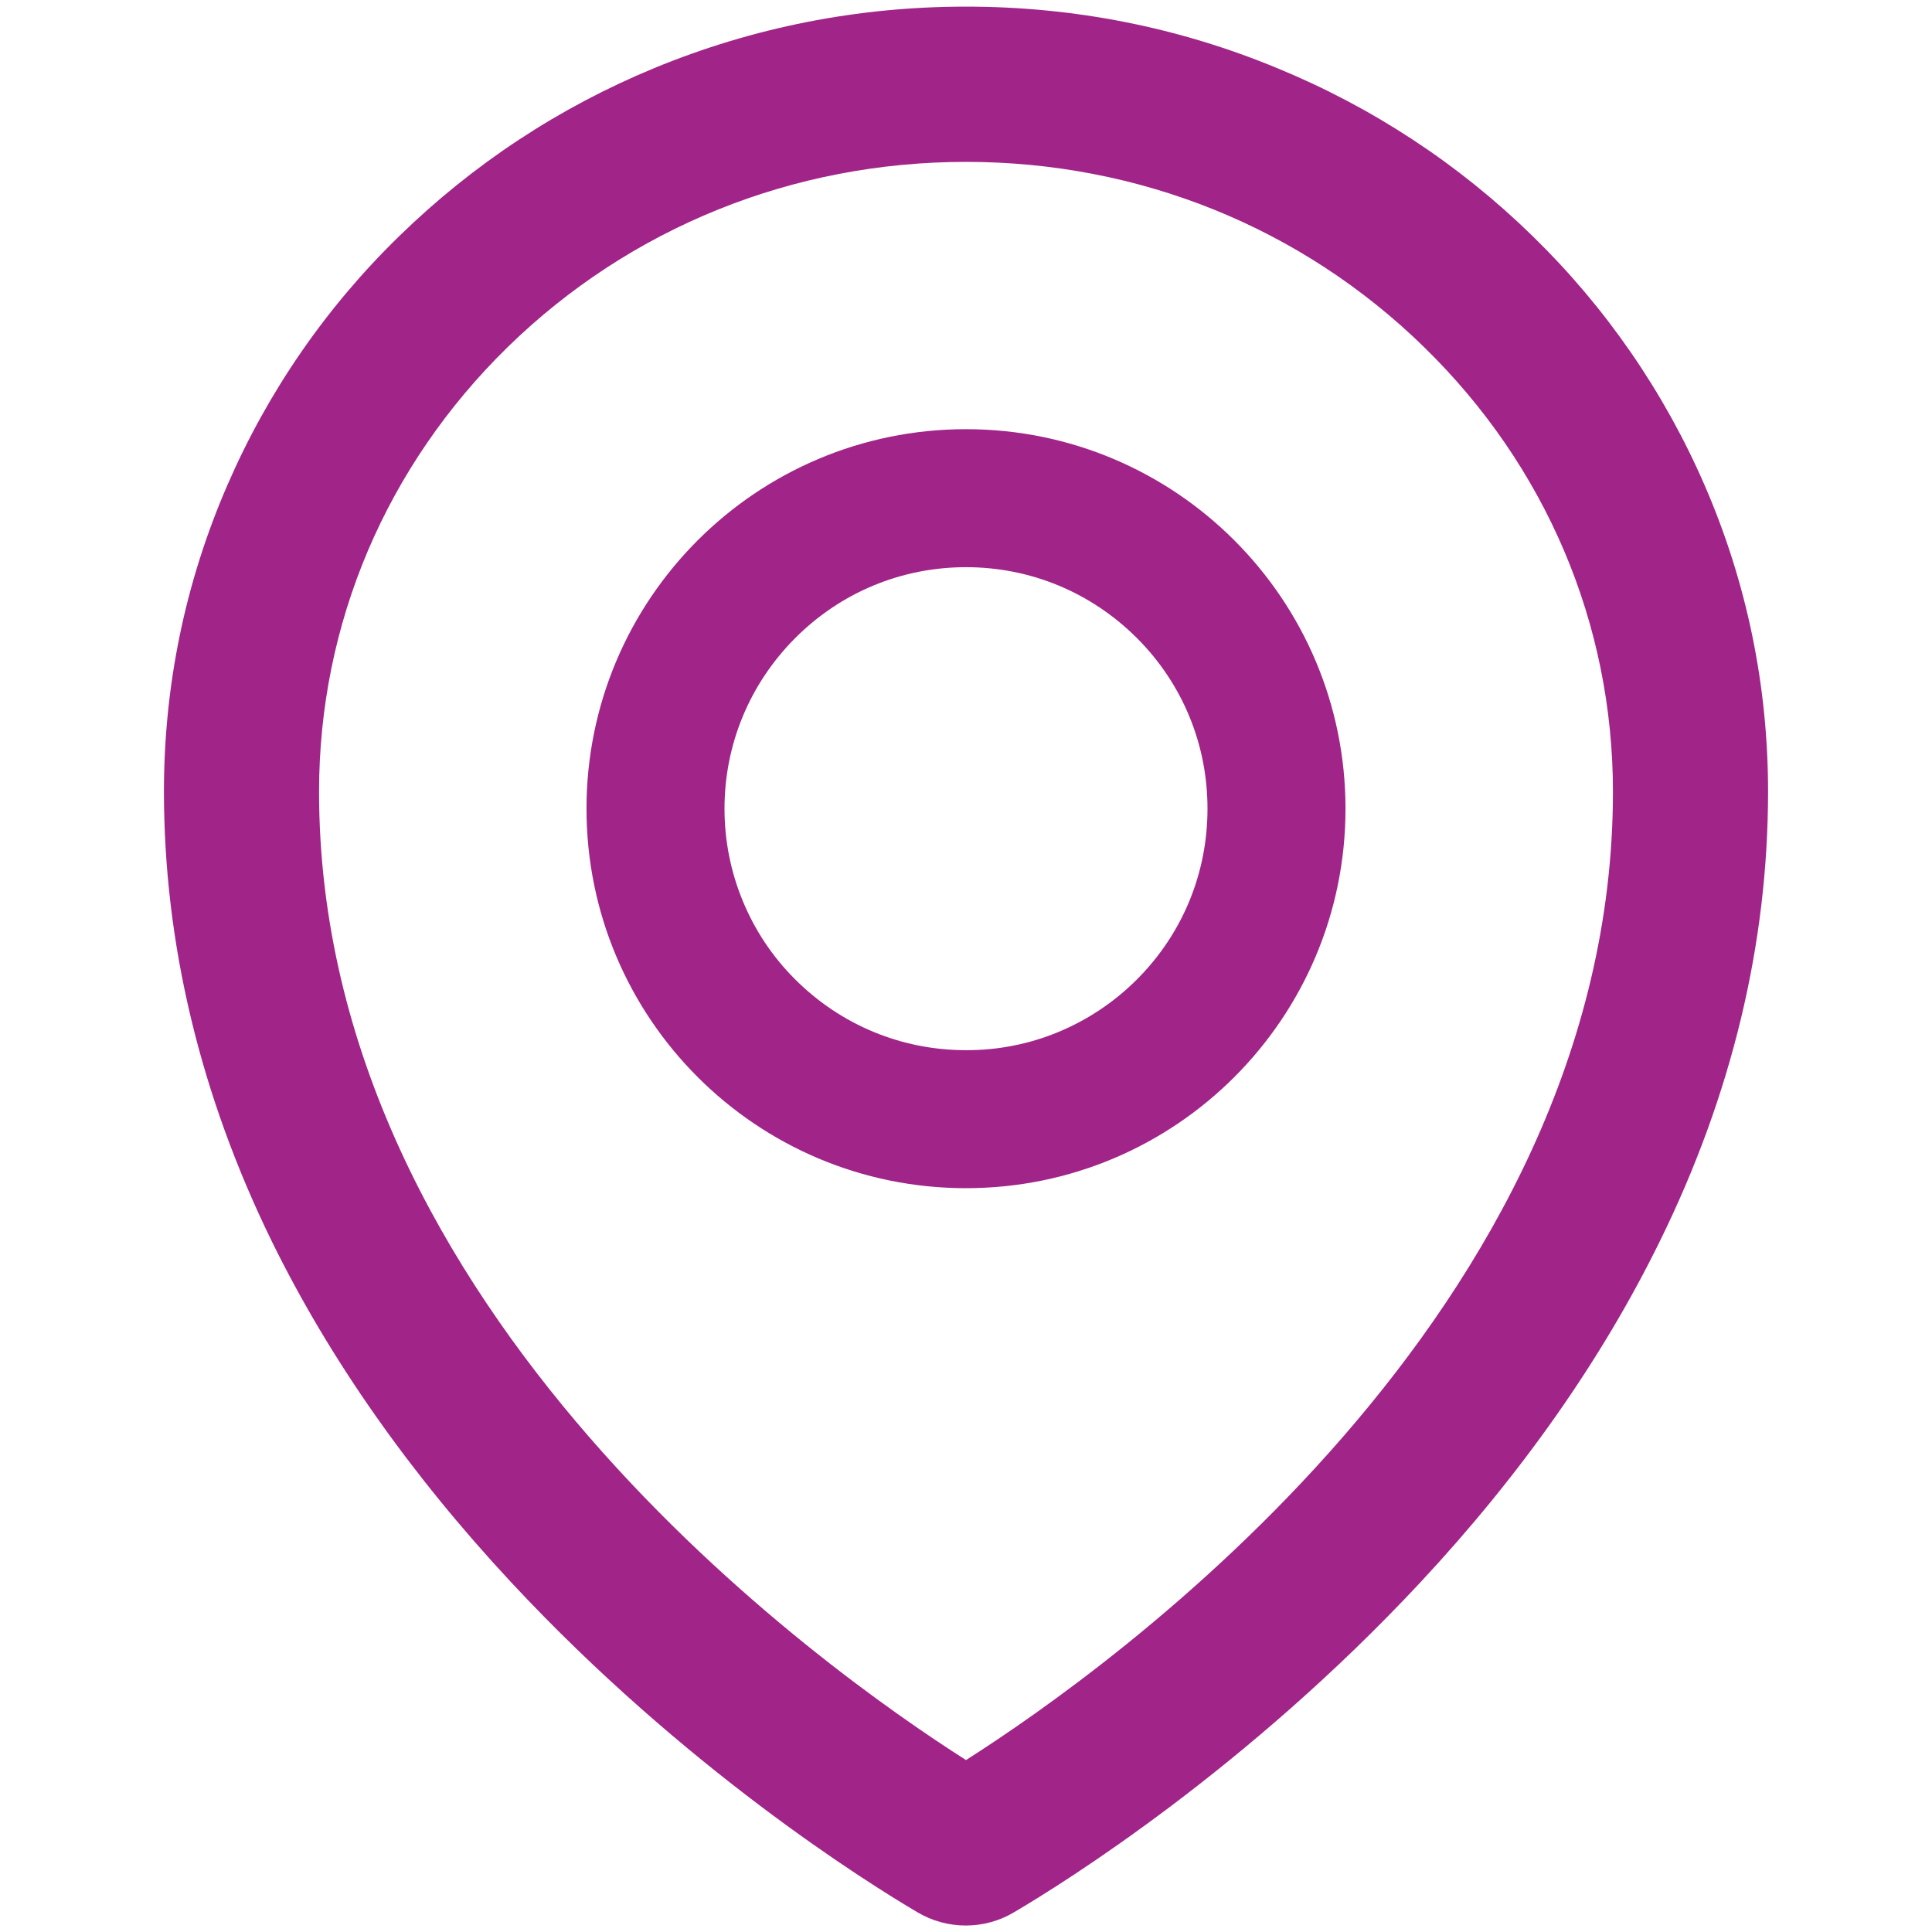 <svg width="14" height="14" viewBox="0 0 14 14" fill="none" xmlns="http://www.w3.org/2000/svg">
<path d="M12.353 3.518C12.059 2.84 11.635 2.226 11.105 1.71C10.573 1.19 9.946 0.778 9.258 0.495C8.542 0.198 7.783 0.048 7 0.048C6.217 0.048 5.458 0.198 4.742 0.493C4.05 0.779 3.43 1.188 2.895 1.709C2.365 2.224 1.941 2.838 1.647 3.517C1.342 4.22 1.188 4.967 1.188 5.735C1.188 6.838 1.452 7.937 1.97 8.996C2.388 9.848 2.97 10.678 3.705 11.467C4.959 12.813 6.275 13.637 6.648 13.857C6.754 13.92 6.875 13.953 6.998 13.953C7.12 13.953 7.241 13.921 7.348 13.857C7.722 13.637 9.037 12.813 10.292 11.467C11.027 10.679 11.609 9.848 12.027 8.996C12.548 7.938 12.812 6.842 12.812 5.737C12.812 4.968 12.658 4.221 12.353 3.518ZM7 12.754C5.97 12.099 2.312 9.507 2.312 5.737C2.312 4.52 2.798 3.376 3.681 2.513C4.567 1.649 5.745 1.173 7 1.173C8.255 1.173 9.433 1.649 10.319 2.515C11.202 3.376 11.688 4.52 11.688 5.737C11.688 9.507 8.03 12.099 7 12.754ZM7 3.11C5.481 3.11 4.25 4.342 4.25 5.86C4.25 7.379 5.481 8.61 7 8.61C8.519 8.61 9.75 7.379 9.75 5.86C9.75 4.342 8.519 3.11 7 3.11ZM8.238 7.098C8.075 7.261 7.882 7.39 7.67 7.478C7.458 7.566 7.23 7.611 7 7.61C6.533 7.61 6.094 7.428 5.763 7.098C5.6 6.936 5.471 6.743 5.383 6.53C5.295 6.318 5.25 6.09 5.25 5.86C5.25 5.393 5.433 4.954 5.763 4.623C6.094 4.292 6.533 4.11 7 4.11C7.467 4.11 7.906 4.292 8.238 4.623C8.569 4.954 8.75 5.393 8.75 5.86C8.75 6.328 8.569 6.767 8.238 7.098Z" fill="#A12489"/>
</svg>
